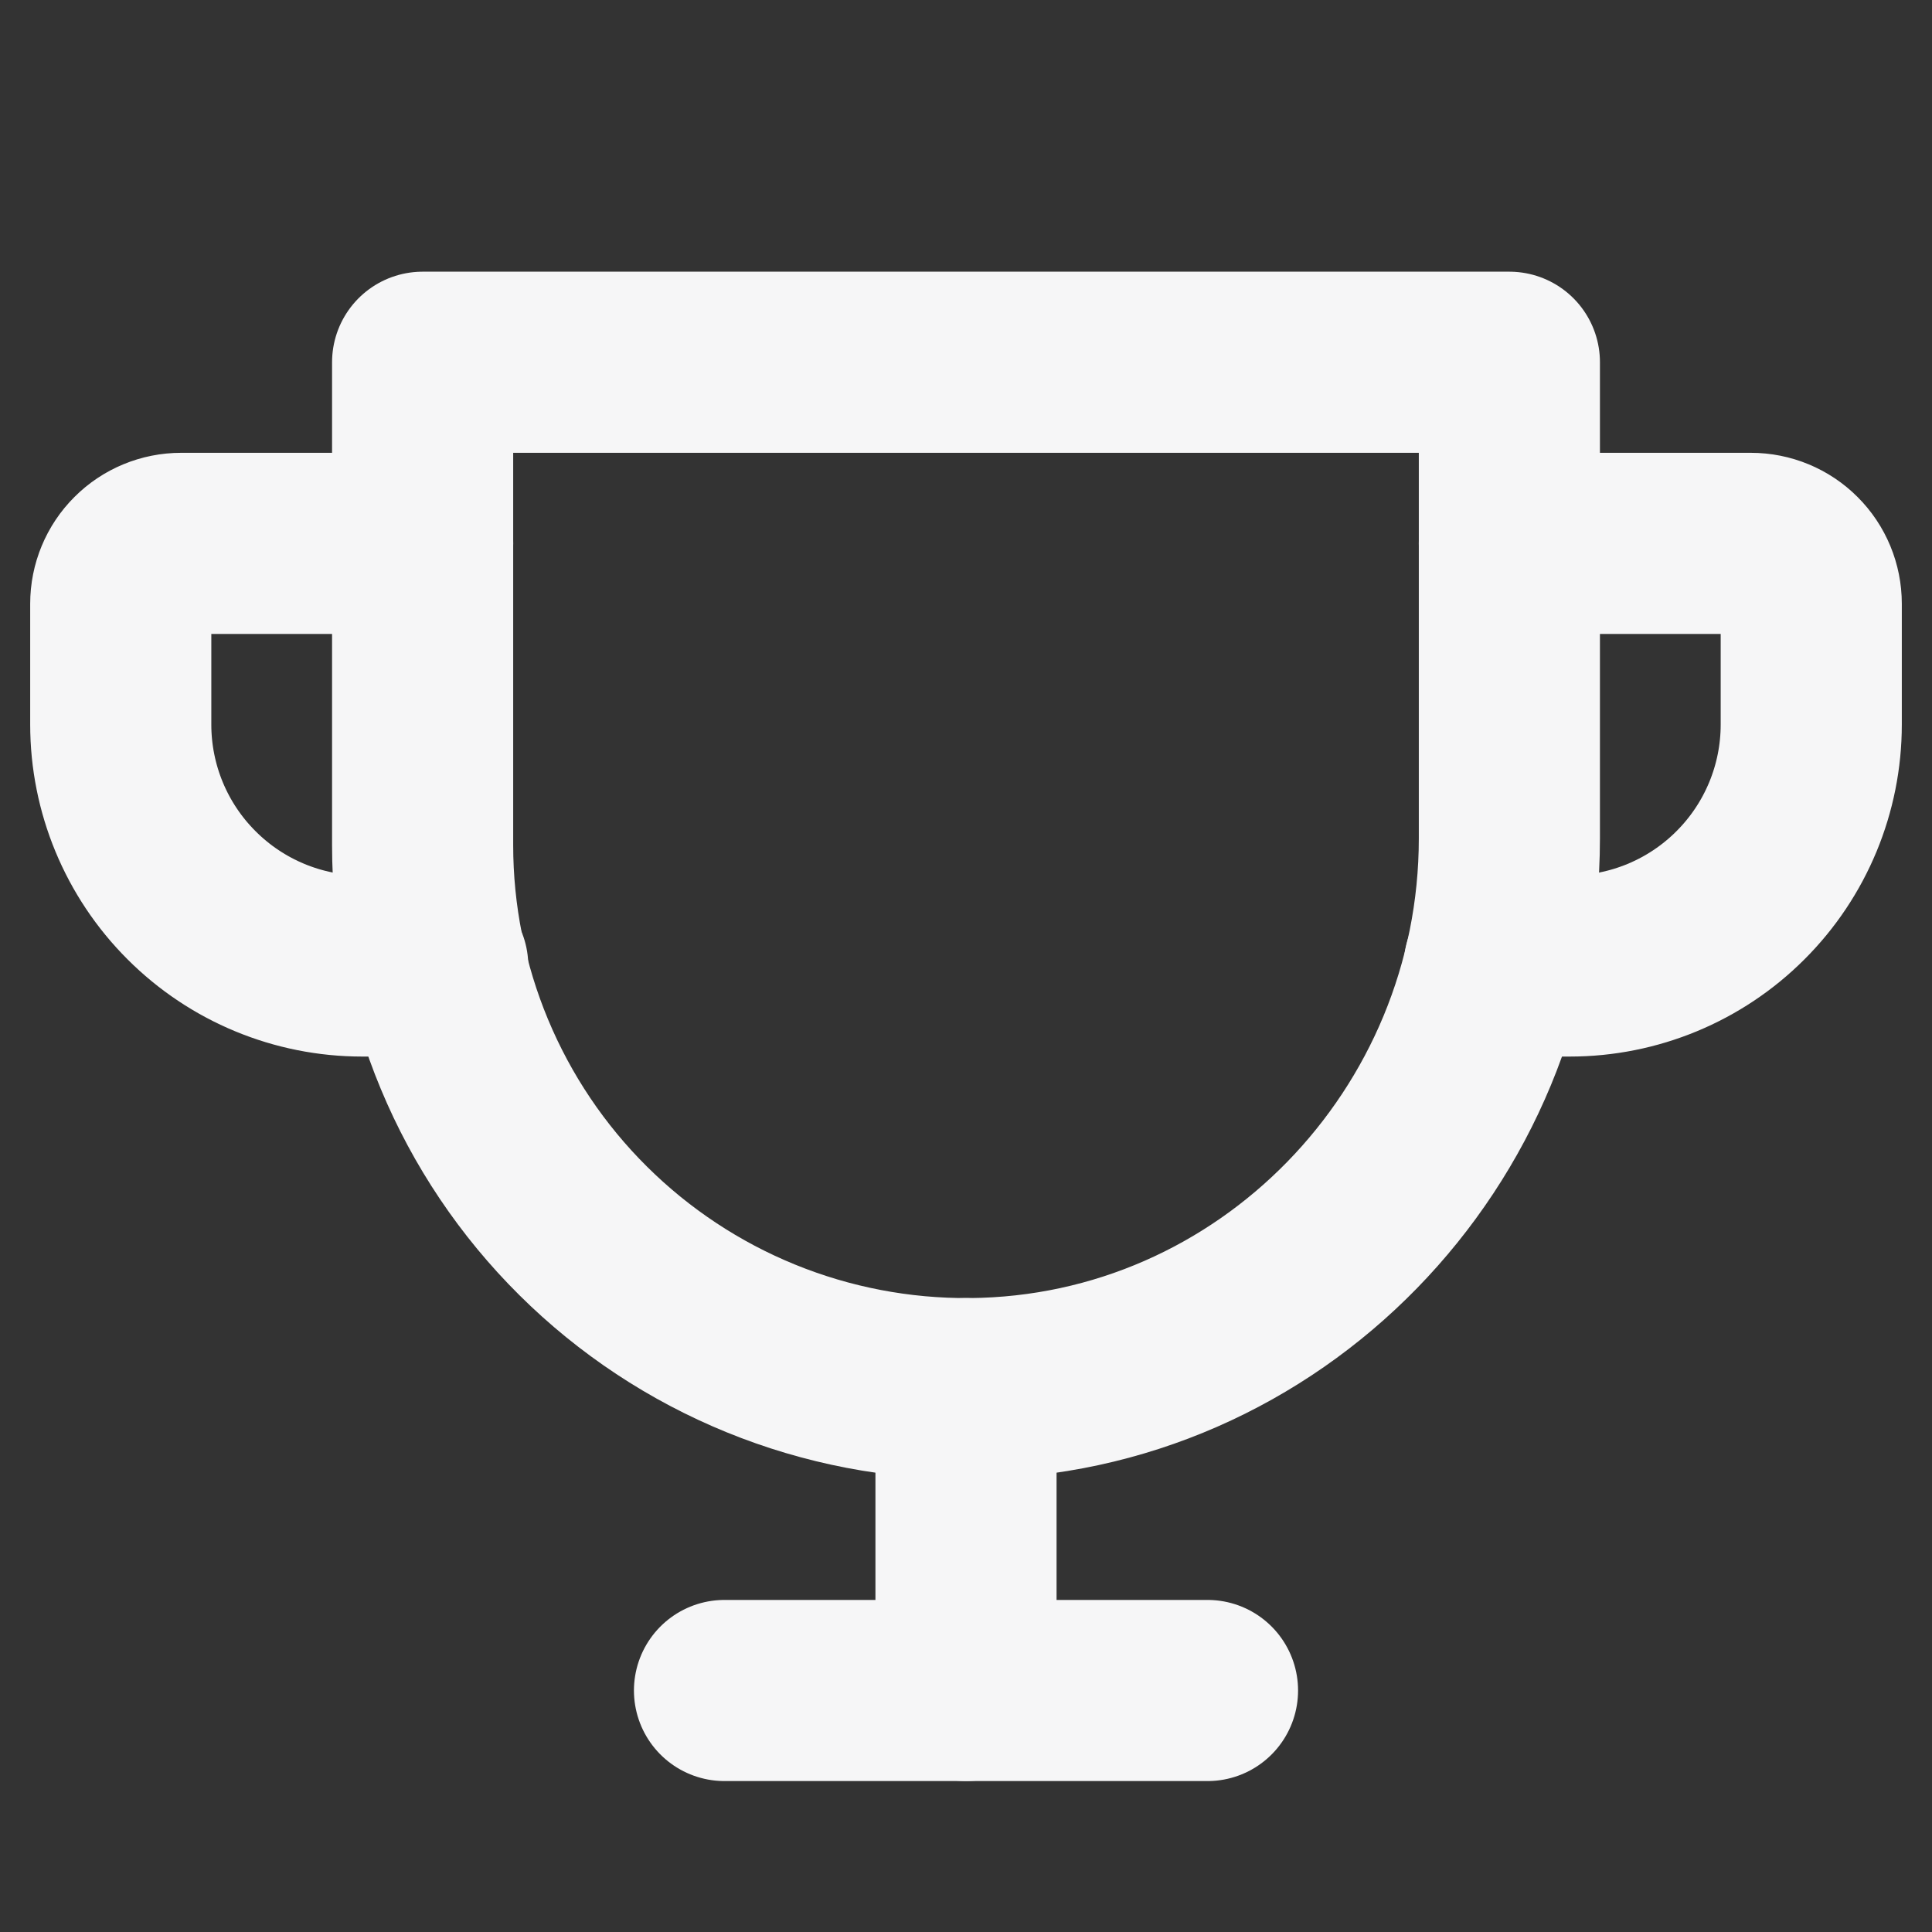 <svg width="32" height="32" viewBox="0 0 32 32" fill="none" xmlns="http://www.w3.org/2000/svg">
<rect x="0" y="0" width="32" height="32" fill="#333333" stroke="none"/>
<g clip-path="url(#clip0_23_2970)">
<path d="M12 28H20" stroke="#F6F6F7" stroke-width="3" stroke-linecap="round" stroke-linejoin="round"/>
<path d="M16 23V28" stroke="#F6F6F7" stroke-width="3" stroke-linecap="round" stroke-linejoin="round"/>
<path d="M7.25 16H6C4.939 16 3.922 15.579 3.172 14.828C2.421 14.078 2 13.061 2 12V10C2 9.735 2.105 9.48 2.293 9.293C2.48 9.105 2.735 9 3 9H7" stroke="#F6F6F7" stroke-width="3" stroke-linecap="round" stroke-linejoin="round"/>
<path d="M24.75 16H26C27.061 16 28.078 15.579 28.828 14.828C29.579 14.078 30 13.061 30 12V10C30 9.735 29.895 9.48 29.707 9.293C29.52 9.105 29.265 9 29 9H25" stroke="#F6F6F7" stroke-width="3" stroke-linecap="round" stroke-linejoin="round"/>
<path d="M7 6H25V13.887C25 18.85 21.031 22.962 16.069 23C14.881 23.009 13.703 22.783 12.604 22.335C11.504 21.887 10.503 21.225 9.66 20.388C8.817 19.552 8.148 18.556 7.692 17.46C7.235 16.364 7 15.188 7 14V6Z" stroke="#F6F6F7" stroke-width="3" stroke-linecap="round" stroke-linejoin="round"/>
</g>
<defs>
<clipPath id="clip0_23_2970">
<rect width="32" height="32" fill="white"/>
</clipPath>
</defs>
</svg>
